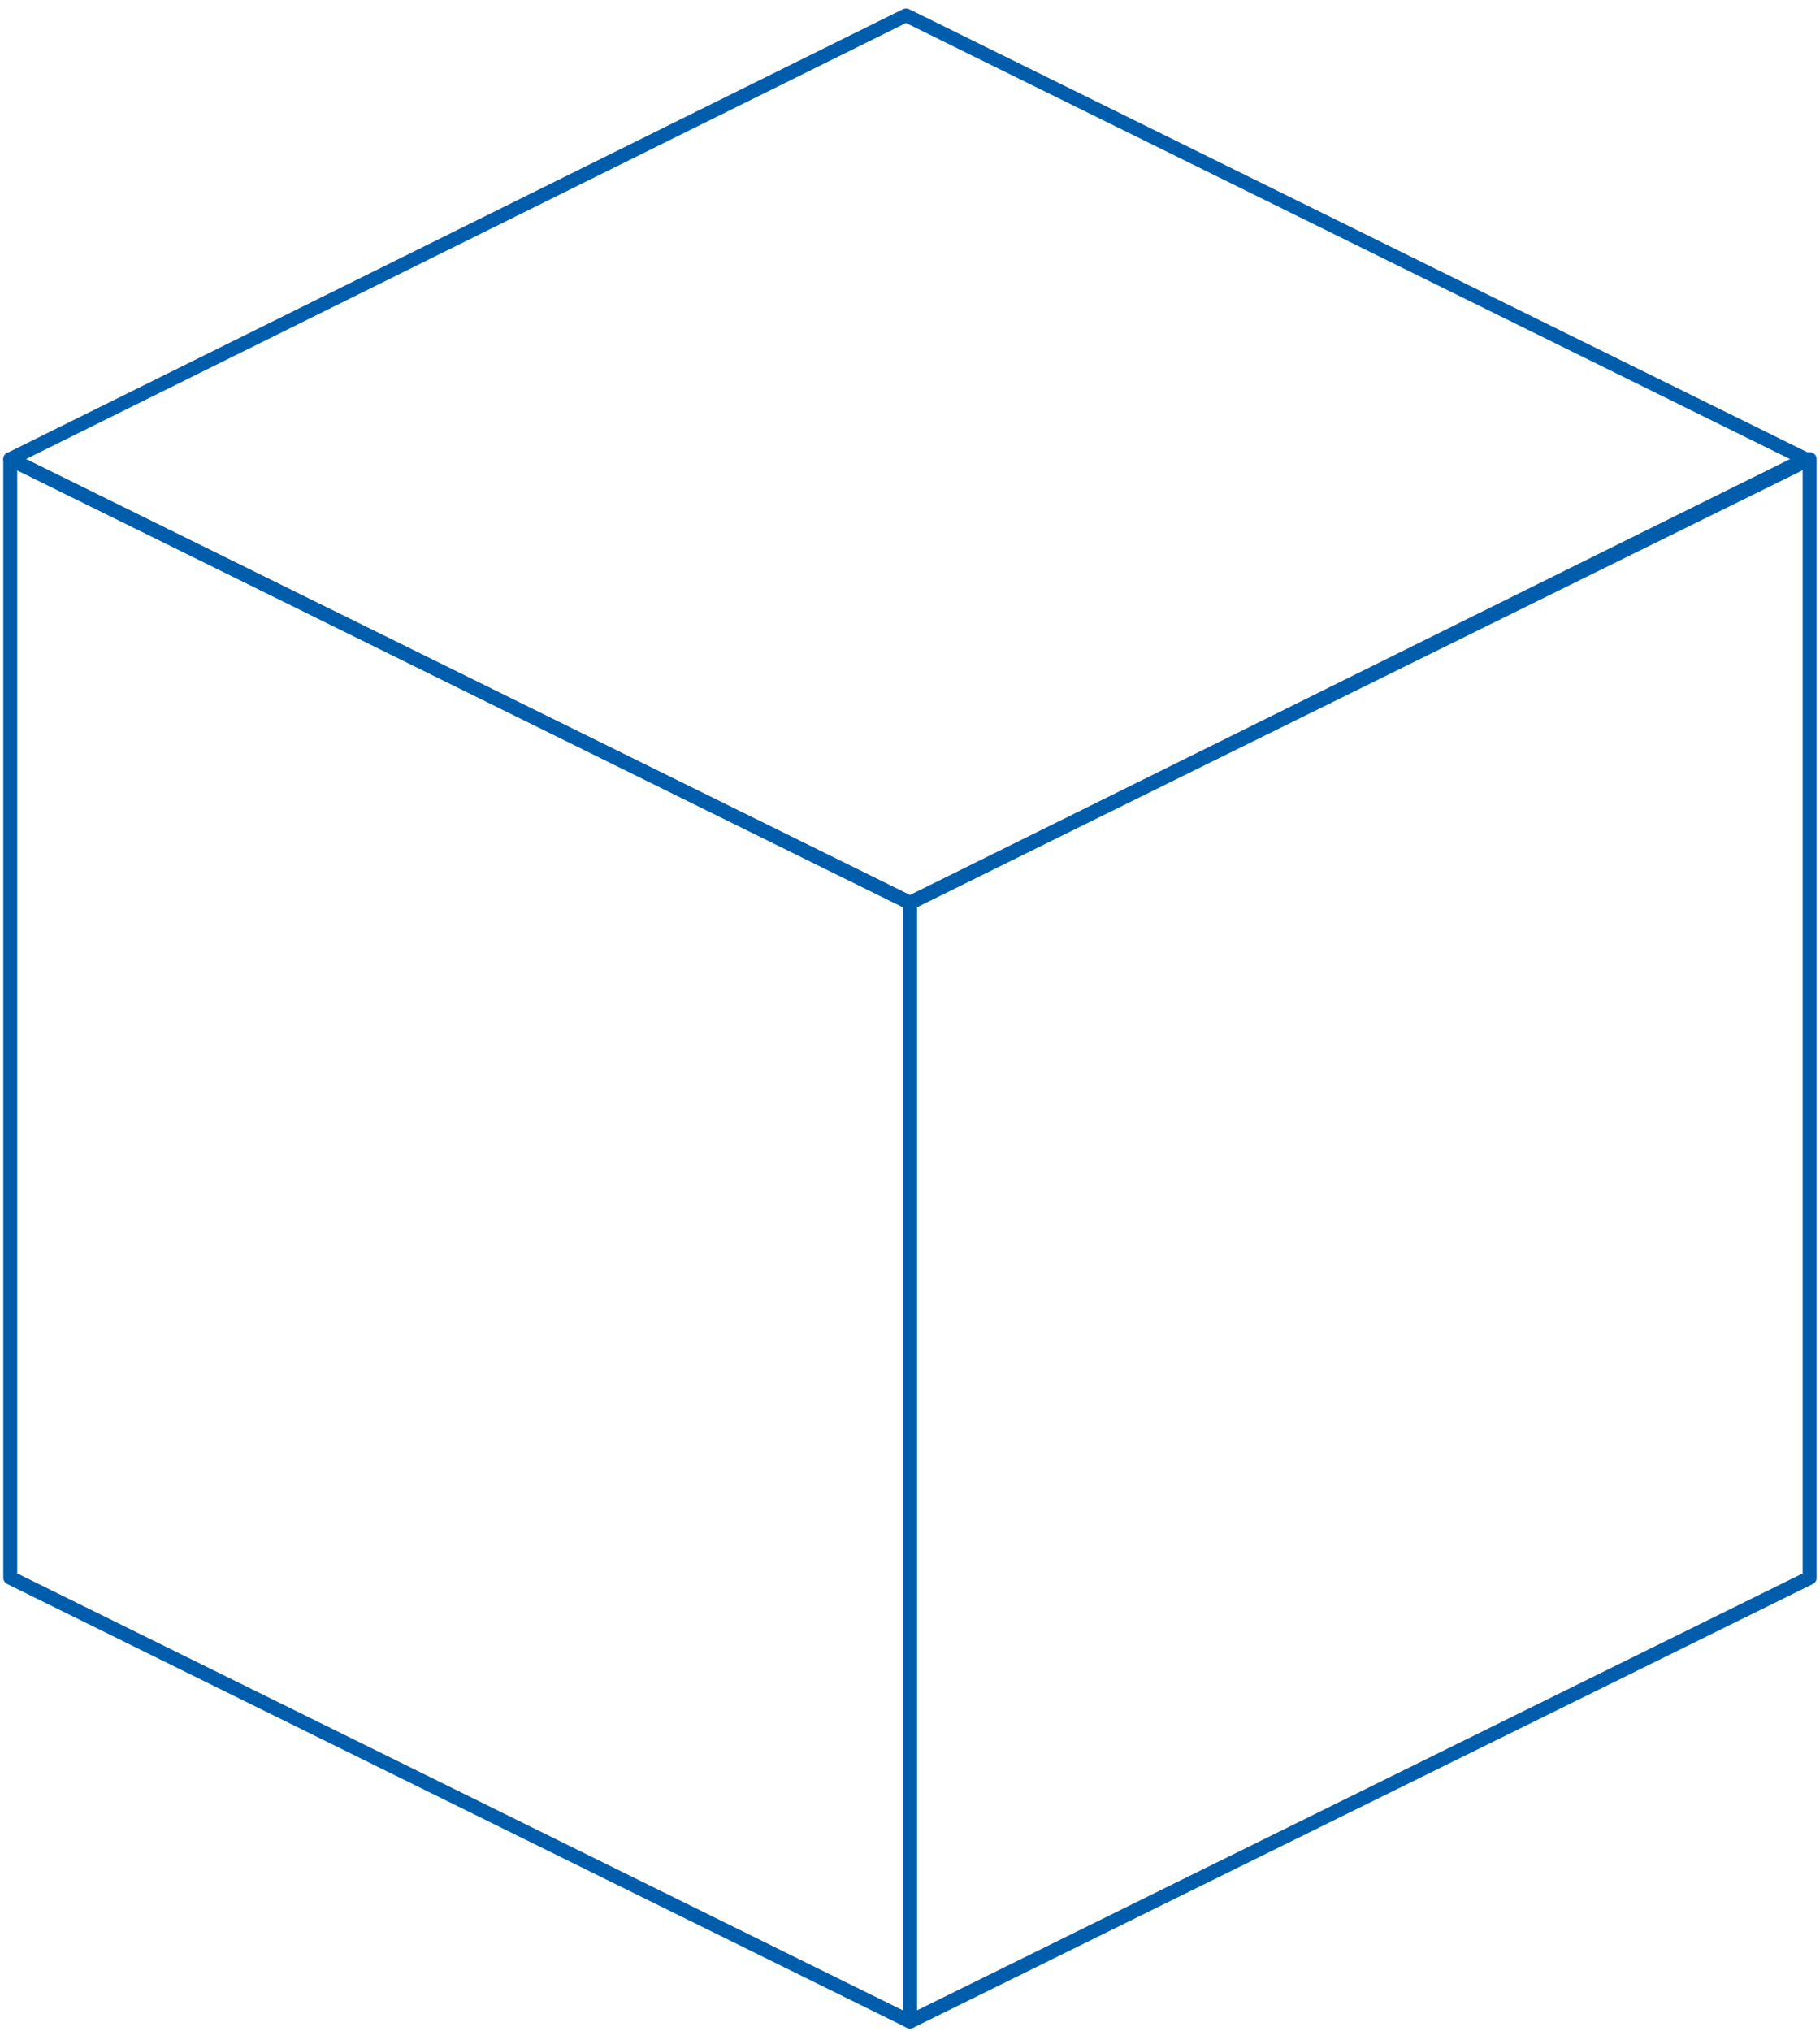 <svg width="173" height="193" viewBox="0 0 173 193" fill="none" xmlns="http://www.w3.org/2000/svg">
<path d="M86.497 86.463C86.4 86.463 86.294 86.436 86.206 86.392L0.685 44.224C0.455 44.118 0.314 43.88 0.314 43.633C0.314 43.386 0.455 43.147 0.685 43.041L85.835 0.873C86.02 0.785 86.241 0.785 86.418 0.873L171.938 43.041C172.168 43.156 172.309 43.386 172.309 43.633C172.309 43.88 172.168 44.118 171.938 44.224L86.788 86.392C86.7 86.436 86.594 86.463 86.497 86.463ZM2.467 43.624L86.497 85.059L170.156 43.624L86.126 2.188L2.467 43.624Z" fill="#005DAC"/>
<path d="M86.497 192.762C86.4 192.762 86.294 192.735 86.206 192.691L0.685 150.523C0.455 150.408 0.314 150.179 0.314 149.931V43.624C0.314 43.394 0.429 43.182 0.623 43.059C0.817 42.935 1.064 42.926 1.267 43.024L86.788 85.192C87.017 85.306 87.159 85.536 87.159 85.783V192.091C87.159 192.32 87.044 192.532 86.85 192.656C86.744 192.726 86.62 192.753 86.497 192.753V192.762ZM1.638 149.517L85.835 191.04V86.207L1.638 44.683V149.517Z" fill="#005DAC"/>
<path d="M86.497 192.762C86.373 192.762 86.25 192.726 86.144 192.665C85.95 192.541 85.835 192.329 85.835 192.1V85.792C85.835 85.536 85.976 85.306 86.206 85.201L171.727 43.032C171.93 42.926 172.177 42.944 172.371 43.068C172.565 43.191 172.68 43.403 172.68 43.633V149.94C172.68 150.196 172.538 150.426 172.309 150.532L86.788 192.7C86.691 192.744 86.594 192.771 86.497 192.771L86.497 192.762ZM87.159 86.207V191.04L171.356 149.517V44.683L87.159 86.207Z" fill="#005DAC"/>
</svg>
